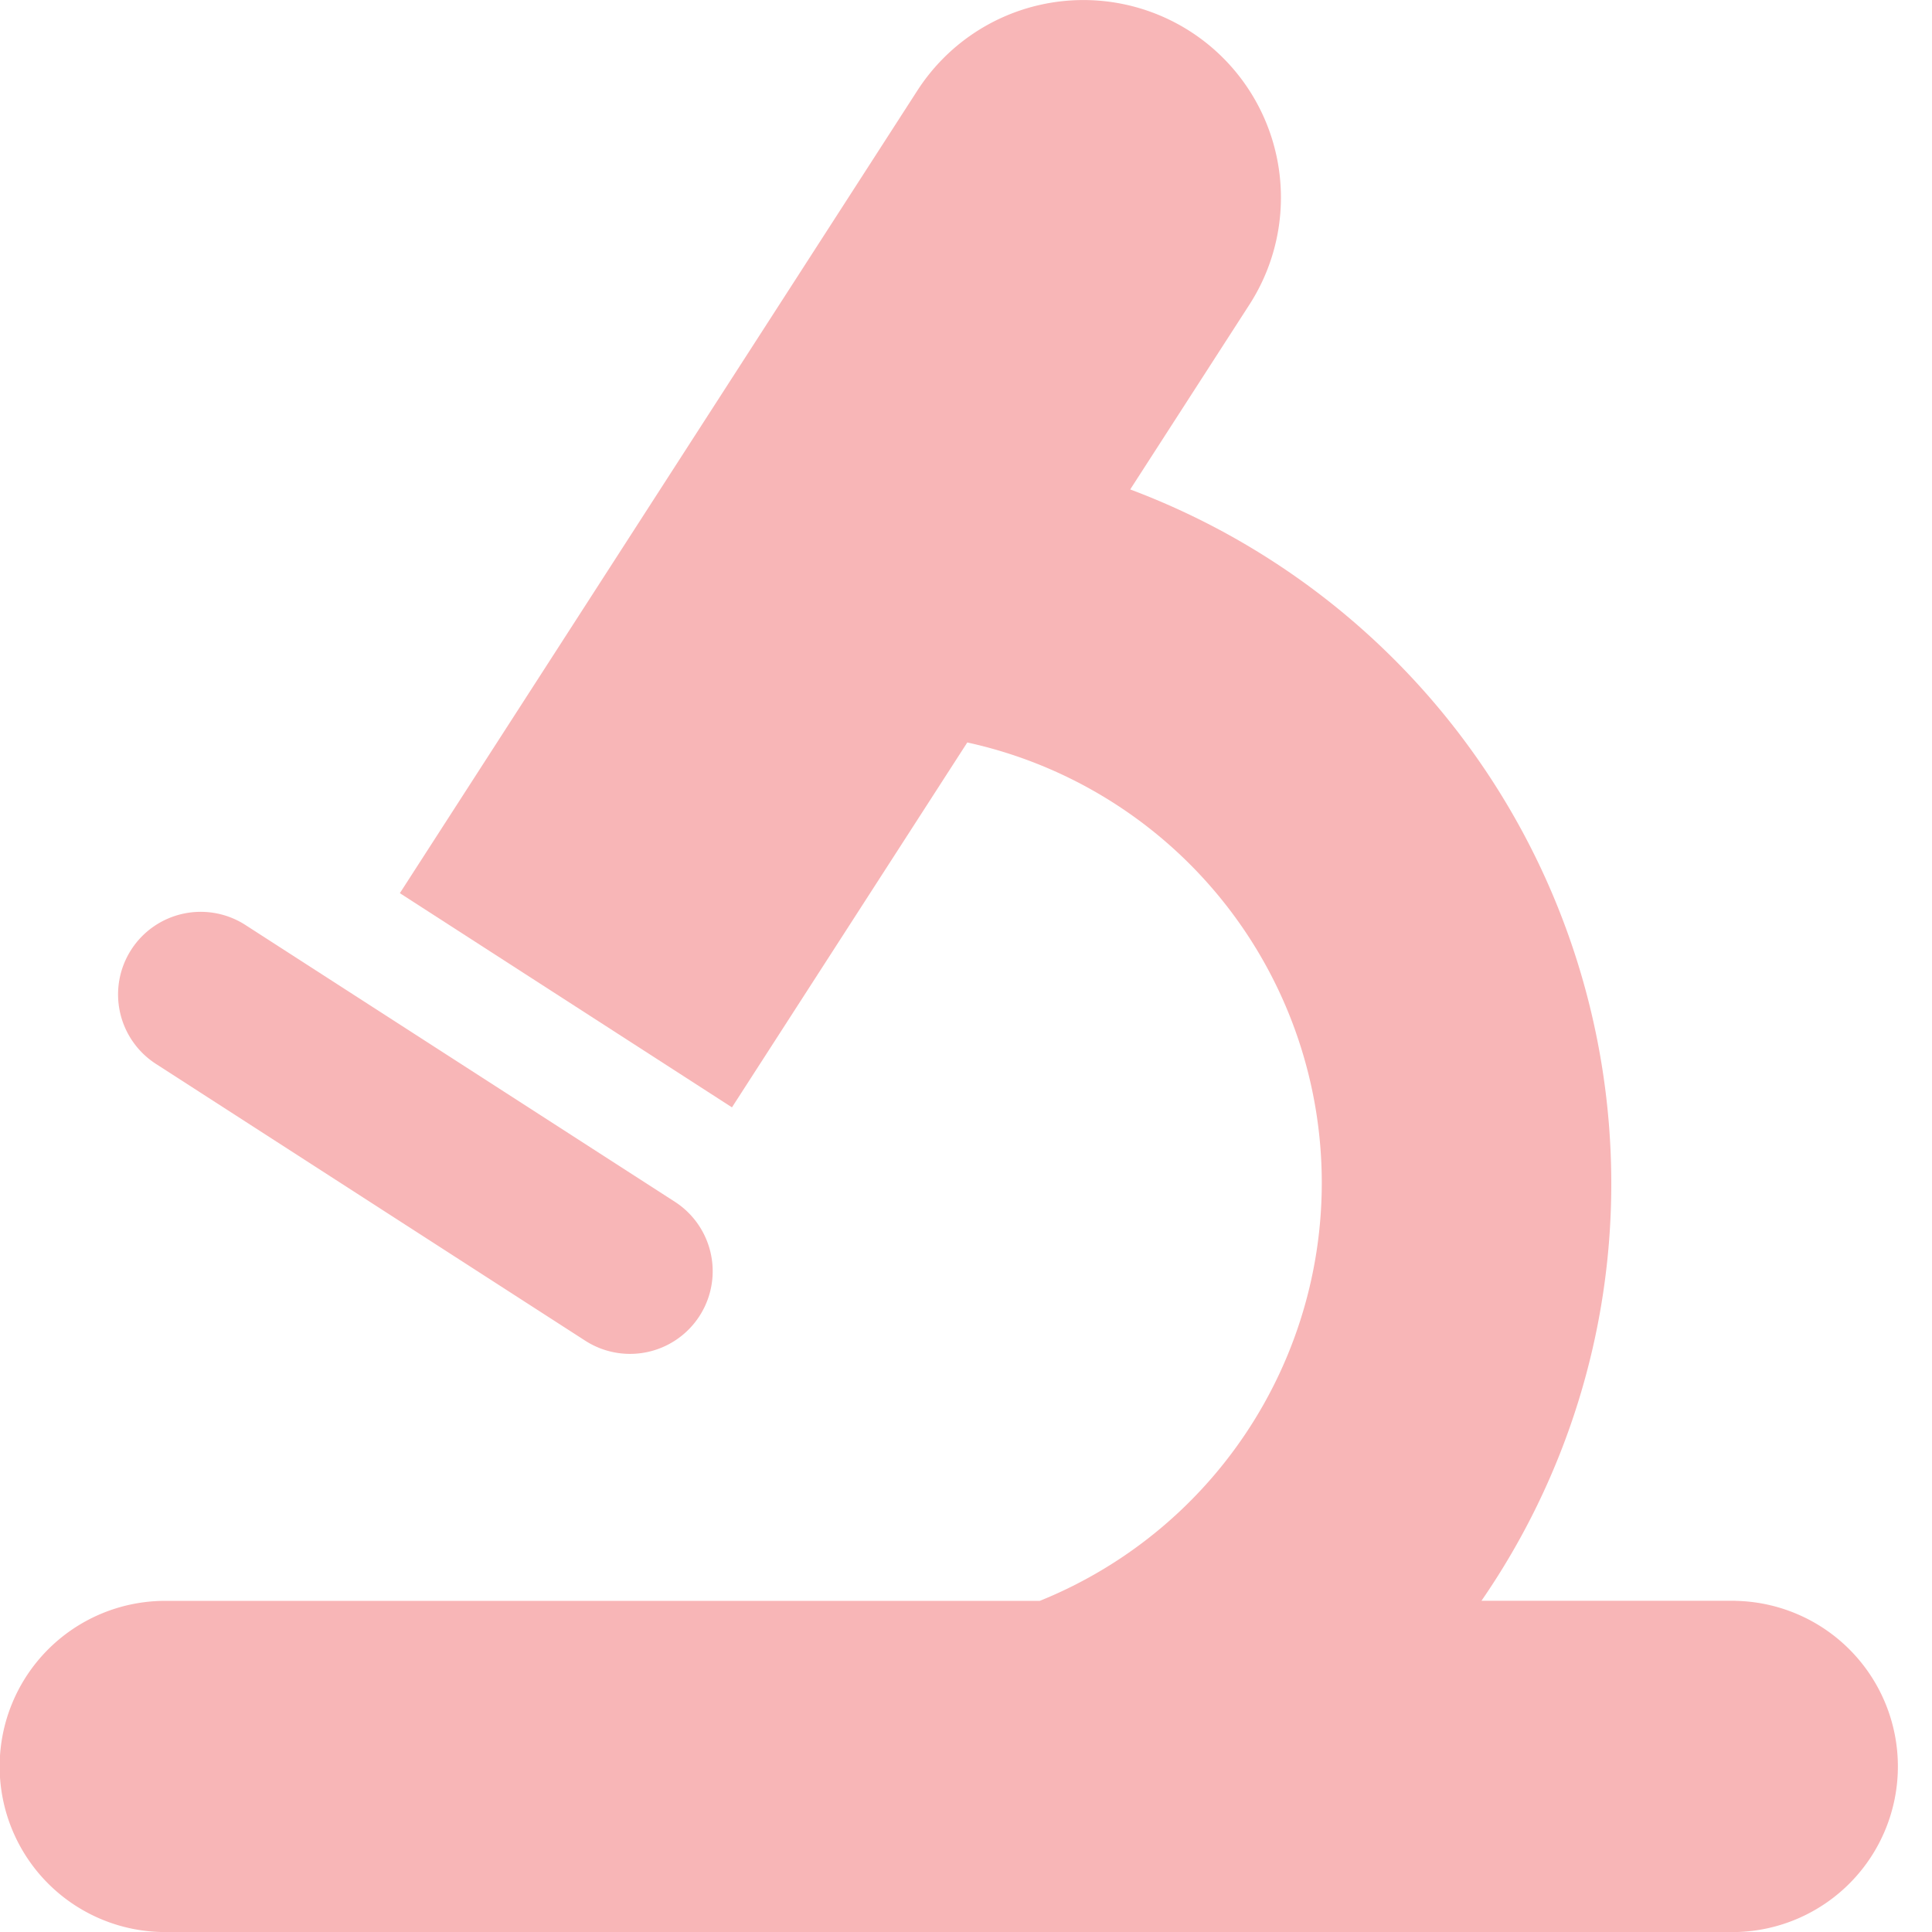 <svg xmlns="http://www.w3.org/2000/svg" width="30" height="30" viewBox="0 0 30 30">
  <g id="グループ_6173" data-name="グループ 6173" transform="translate(-13470 3717)">
    <rect id="長方形_2719" data-name="長方形 2719" width="30" height="30" transform="translate(13470 -3717)" fill="none"/>
    <g id="グループ_6164" data-name="グループ 6164" transform="translate(255.31 591)">
      <path id="パス_5297" data-name="パス 5297" d="M5.314,24.047l6.652,4.289a1.283,1.283,0,1,0,1.392-2.157L6.705,21.891a1.283,1.283,0,1,0-1.391,2.156Z" transform="translate(13211.811 -4315.518)" fill="#f8b6b7"/>
      <path id="パス_5298" data-name="パス 5298" d="M27.319,24.857H23.374a11.4,11.4,0,0,0,2.016-6.491A11.511,11.511,0,0,0,17.92,7.6L19.771,4.73a3.067,3.067,0,0,0-5.156-3.324L6.579,13.869l5.157,3.326,3.654-5.666a7,7,0,0,1,1.126,13.329H2.936a2.571,2.571,0,0,0,0,5.143H27.319a2.572,2.572,0,0,0,0-5.143Z" transform="translate(13214.32 -4308)" fill="#f8b6b7"/>
    </g>
  </g>
</svg>
